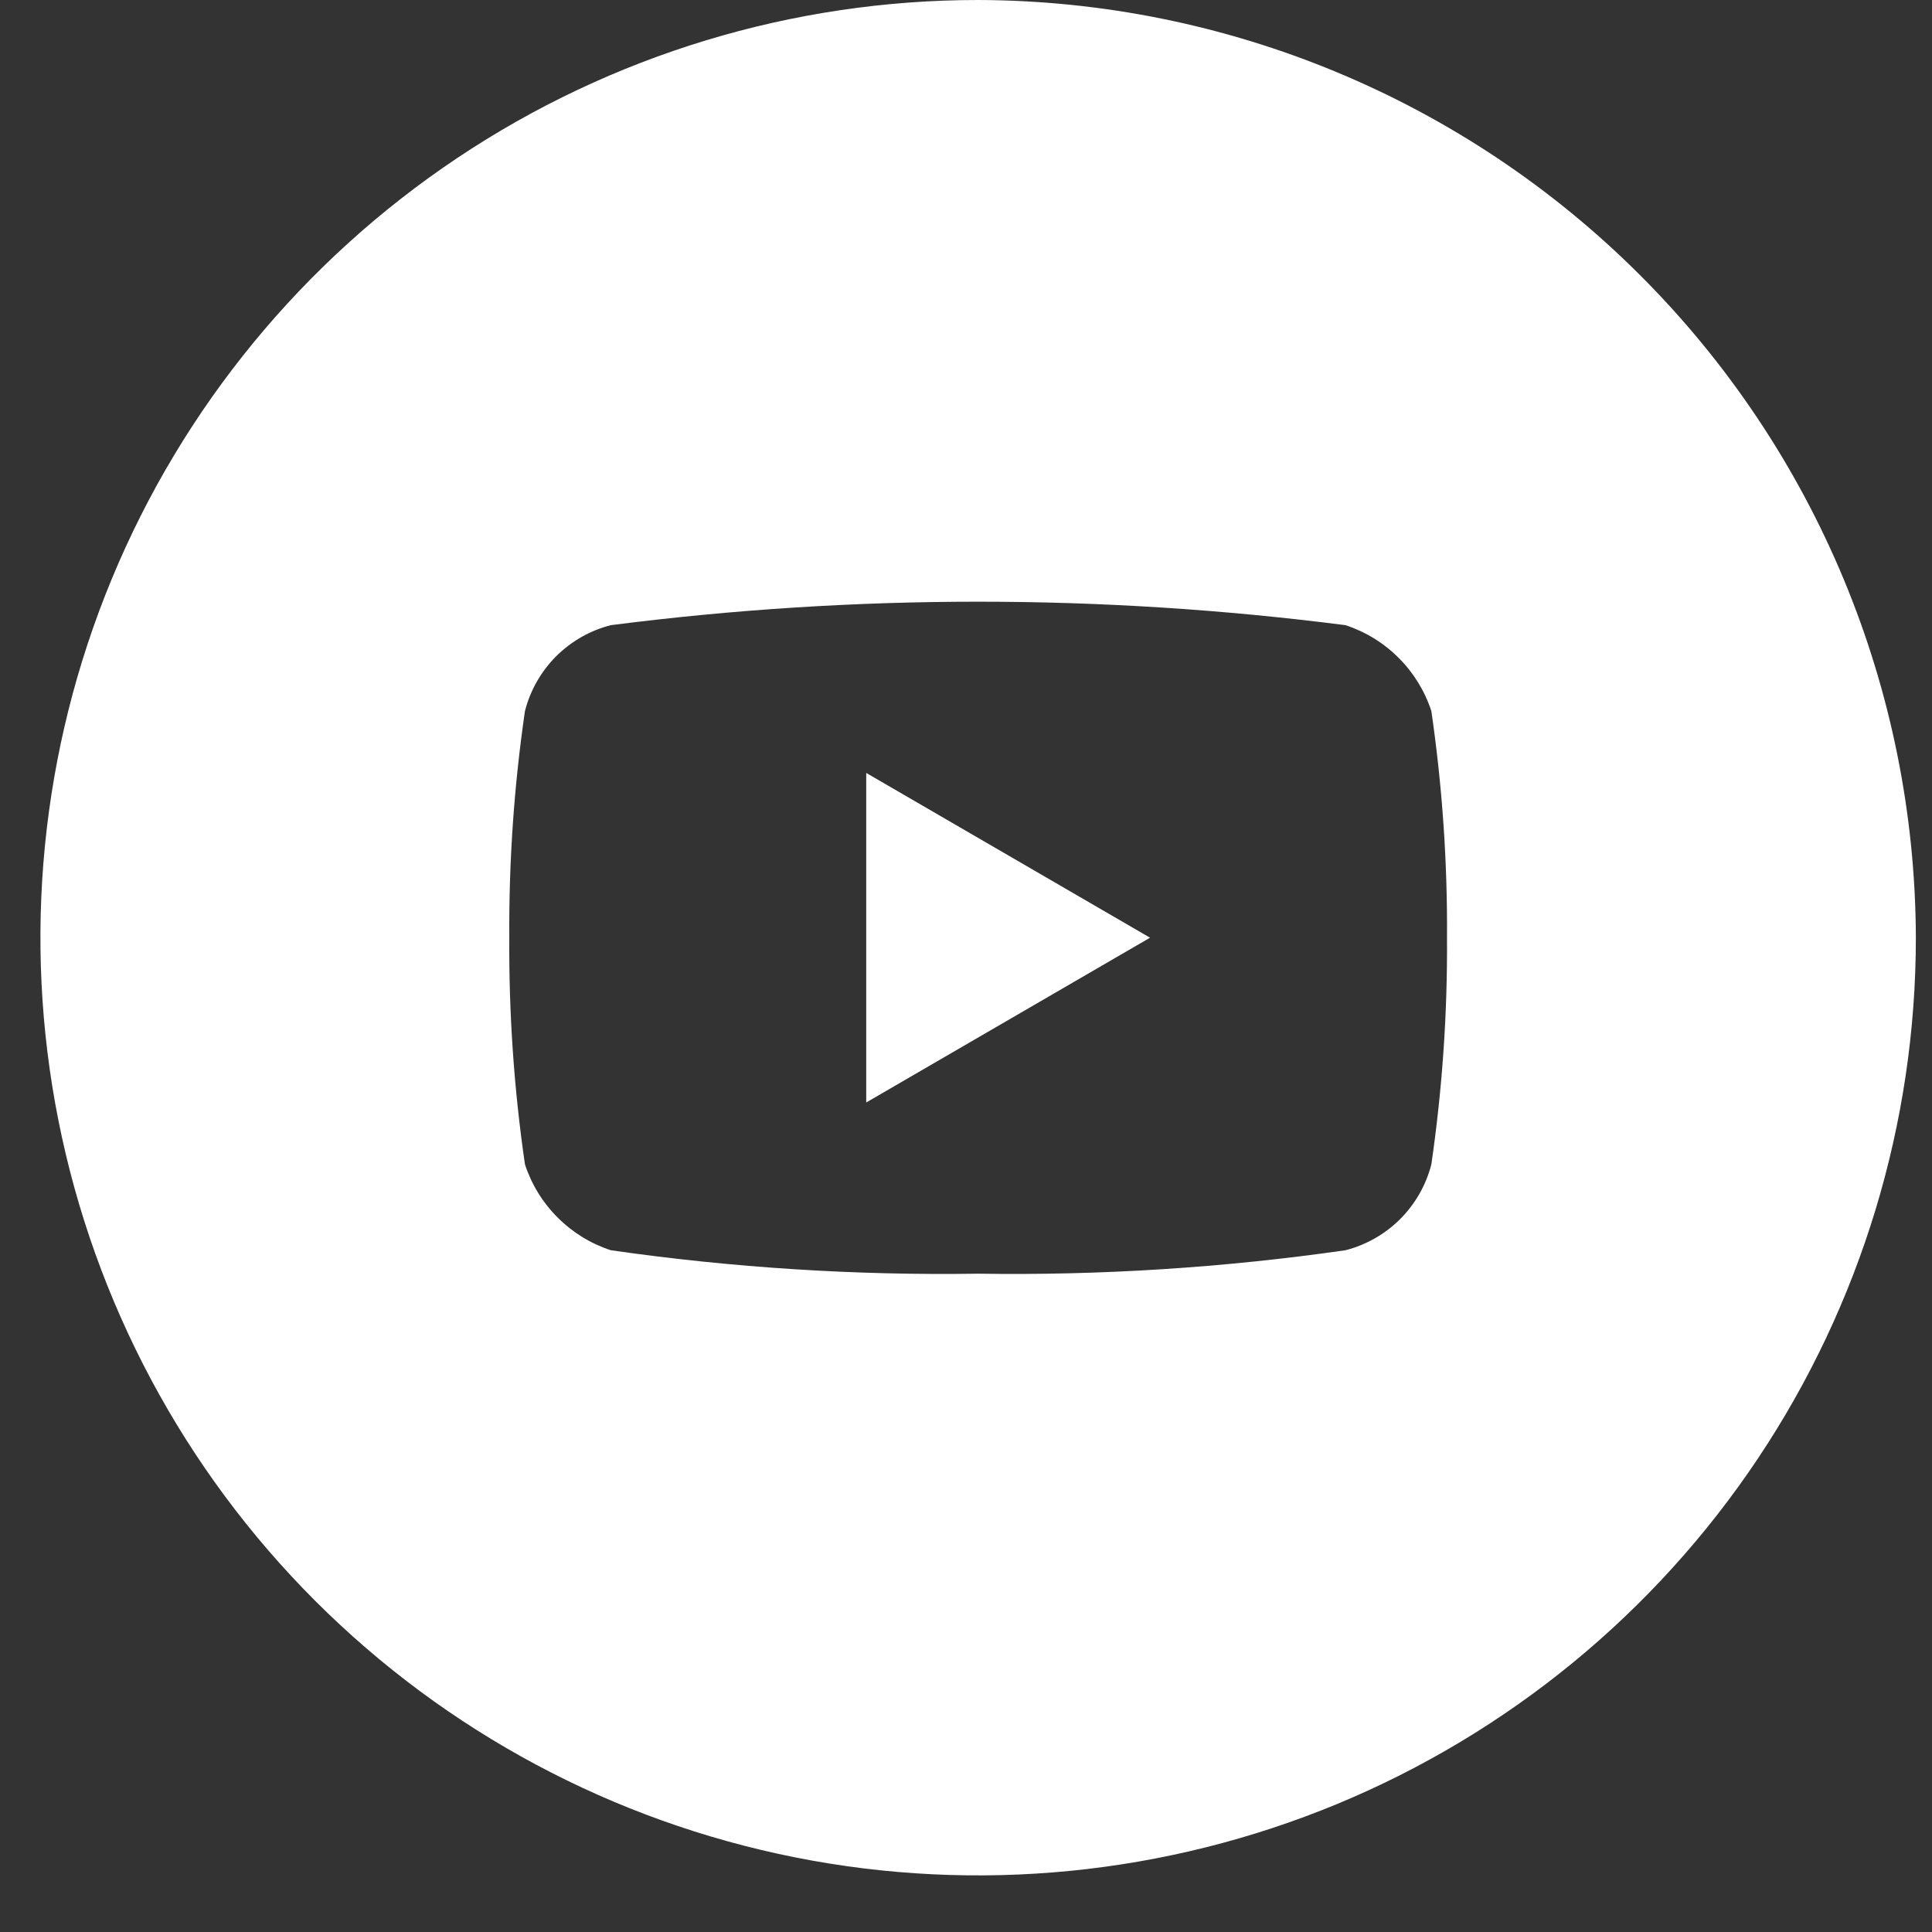 <?xml version="1.0" encoding="UTF-8"?> <svg xmlns="http://www.w3.org/2000/svg" width="31" height="31" viewBox="0 0 31 31" fill="none"><rect x="0" y="0" width="31" height="31" fill="#333333" stroke="none"/><g clip-path="url(#clip0_43_512)"><path d="M13.899 17.69L18.453 15.046L13.899 12.402V17.69Z" fill="white"></path><path d="M15.695 0C12.719 0 9.81 0.882 7.336 2.536C4.862 4.189 2.933 6.539 1.794 9.288C0.655 12.037 0.357 15.063 0.938 17.981C1.519 20.9 2.952 23.581 5.056 25.685C7.16 27.789 9.841 29.222 12.76 29.803C15.678 30.383 18.703 30.085 21.453 28.947C24.202 27.808 26.552 25.879 28.205 23.405C29.858 20.931 30.741 18.022 30.741 15.046C30.729 11.059 29.14 7.239 26.321 4.42C23.502 1.6 19.682 0.012 15.695 0ZM22.967 18.682C22.882 19.015 22.709 19.318 22.466 19.561C22.224 19.803 21.92 19.976 21.588 20.061C19.636 20.341 17.666 20.467 15.695 20.437C13.724 20.467 11.753 20.341 9.802 20.061C9.48 19.956 9.187 19.776 8.948 19.536C8.708 19.297 8.528 19.004 8.423 18.682C8.248 17.478 8.164 16.262 8.172 15.046C8.164 13.829 8.248 12.614 8.423 11.41C8.508 11.077 8.681 10.774 8.923 10.531C9.166 10.289 9.469 10.116 9.802 10.031C13.714 9.529 17.675 9.529 21.588 10.031C21.91 10.136 22.203 10.316 22.442 10.556C22.682 10.795 22.862 11.088 22.967 11.41C23.142 12.614 23.226 13.829 23.218 15.046C23.226 16.262 23.142 17.478 22.967 18.682Z" fill="white"></path></g><defs><clipPath id="clip0_43_512"><rect width="30.092" height="30.092" fill="white" transform="translate(0.649)"></rect></clipPath></defs></svg> 